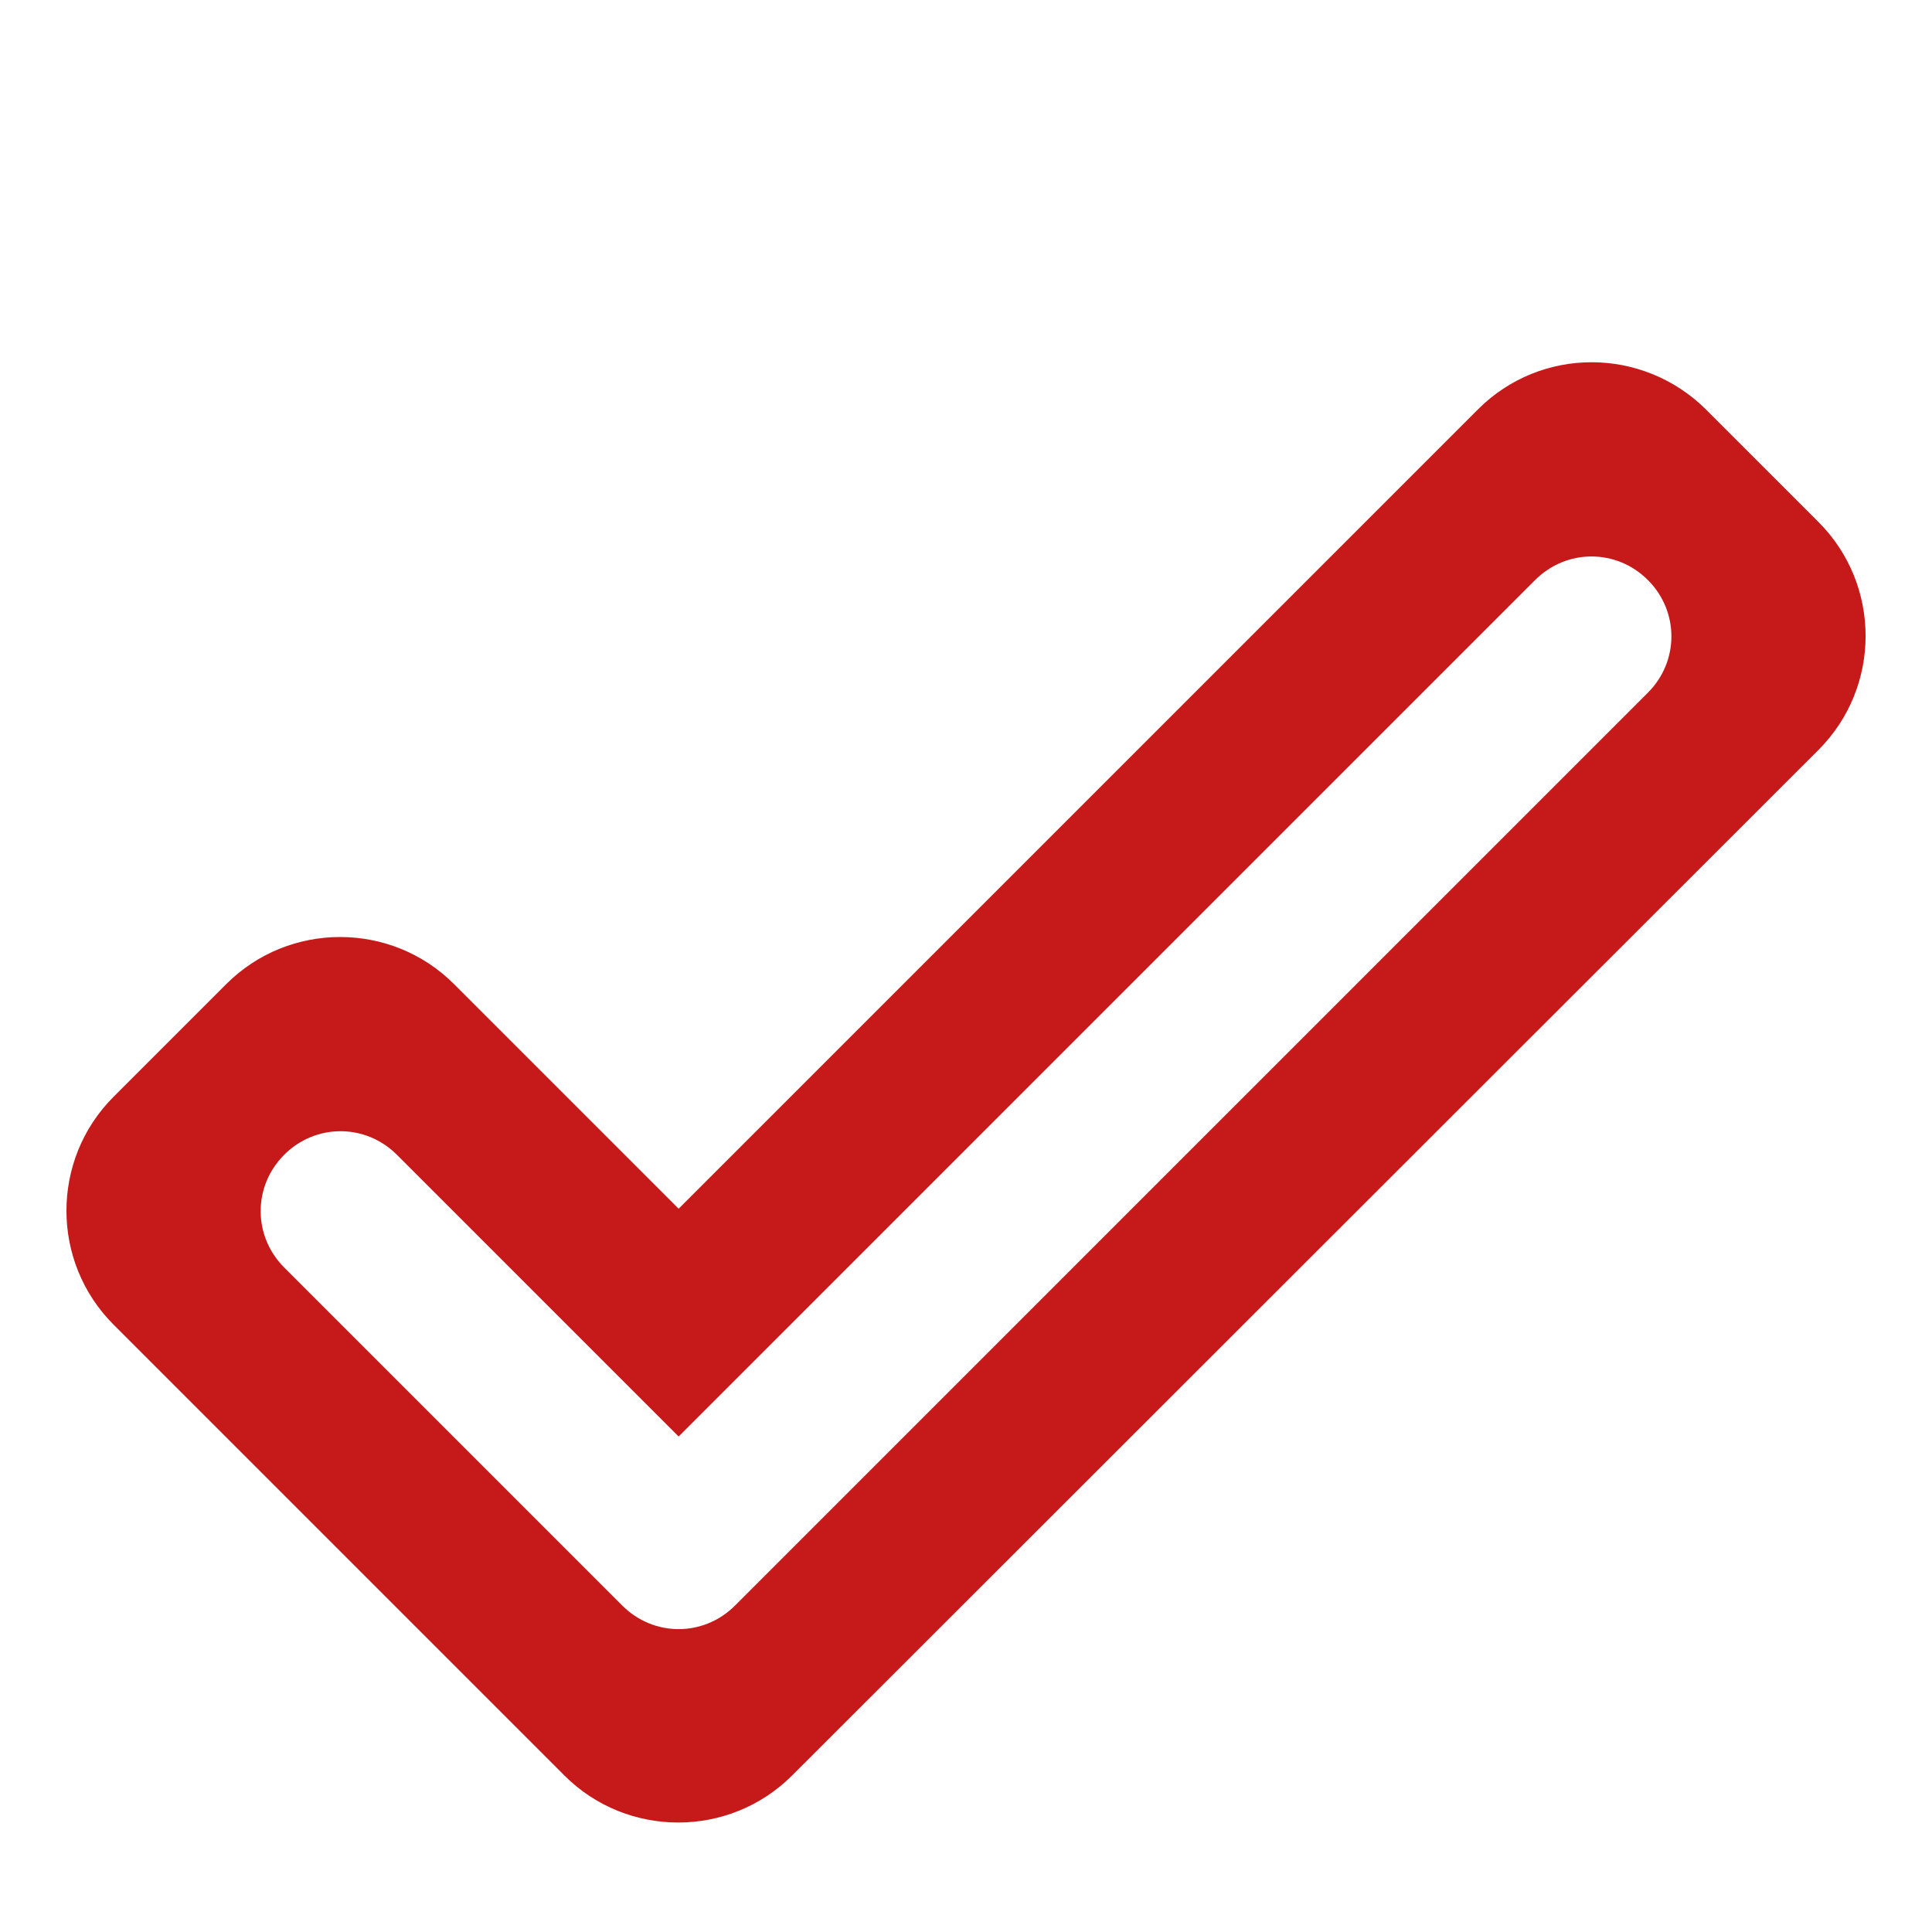 <?xml version="1.0" encoding="UTF-8"?> <svg xmlns="http://www.w3.org/2000/svg" width="61" height="61" viewBox="0 0 61 61" fill="none"><g clip-path="url(#clip0_1824_93)"><mask id="mask0_1824_93" style="mask-type:luminance" maskUnits="userSpaceOnUse" x="0" y="0" width="61" height="61"><path d="M61 0H0V61H61V0Z" fill="white"></path></mask><g mask="url(#mask0_1824_93)"><g filter="url(#filter0_d_1824_93)"><path d="M52.029 14.313C53.02 15.304 53.02 16.88 52.029 17.871L23.206 46.694C22.215 47.685 20.639 47.685 19.648 46.694L8.973 36.019C7.982 35.027 7.982 33.452 8.973 32.46C9.964 31.469 11.54 31.469 12.531 32.46L21.427 41.356L48.47 14.313C49.462 13.322 51.037 13.322 52.029 14.313ZM46.666 8.924L21.427 34.163L14.336 27.072C12.353 25.089 9.125 25.089 7.143 27.072L3.585 30.63C1.602 32.613 1.602 35.841 3.585 37.823L17.818 52.057C19.8 54.039 23.028 54.039 25.011 52.057L57.417 19.676C59.399 17.693 59.399 14.465 57.417 12.483L53.859 8.924C51.851 6.942 48.648 6.942 46.666 8.924Z" fill="#C61A1A"></path></g></g></g><defs><filter id="filter0_d_1824_93" x="-1.902" y="7.438" width="64.807" height="54.109" filterUnits="userSpaceOnUse" color-interpolation-filters="sRGB"><feFlood flood-opacity="0" result="BackgroundImageFix"></feFlood><feColorMatrix in="SourceAlpha" type="matrix" values="0 0 0 0 0 0 0 0 0 0 0 0 0 0 0 0 0 0 127 0" result="hardAlpha"></feColorMatrix><feOffset dy="4"></feOffset><feGaussianBlur stdDeviation="2"></feGaussianBlur><feComposite in2="hardAlpha" operator="out"></feComposite><feColorMatrix type="matrix" values="0 0 0 0 0 0 0 0 0 0 0 0 0 0 0 0 0 0 0.25 0"></feColorMatrix><feBlend mode="normal" in2="BackgroundImageFix" result="effect1_dropShadow_1824_93"></feBlend><feBlend mode="normal" in="SourceGraphic" in2="effect1_dropShadow_1824_93" result="shape"></feBlend></filter><clipPath id="clip0_1824_93"><rect width="61" height="61" fill="white"></rect></clipPath></defs></svg> 